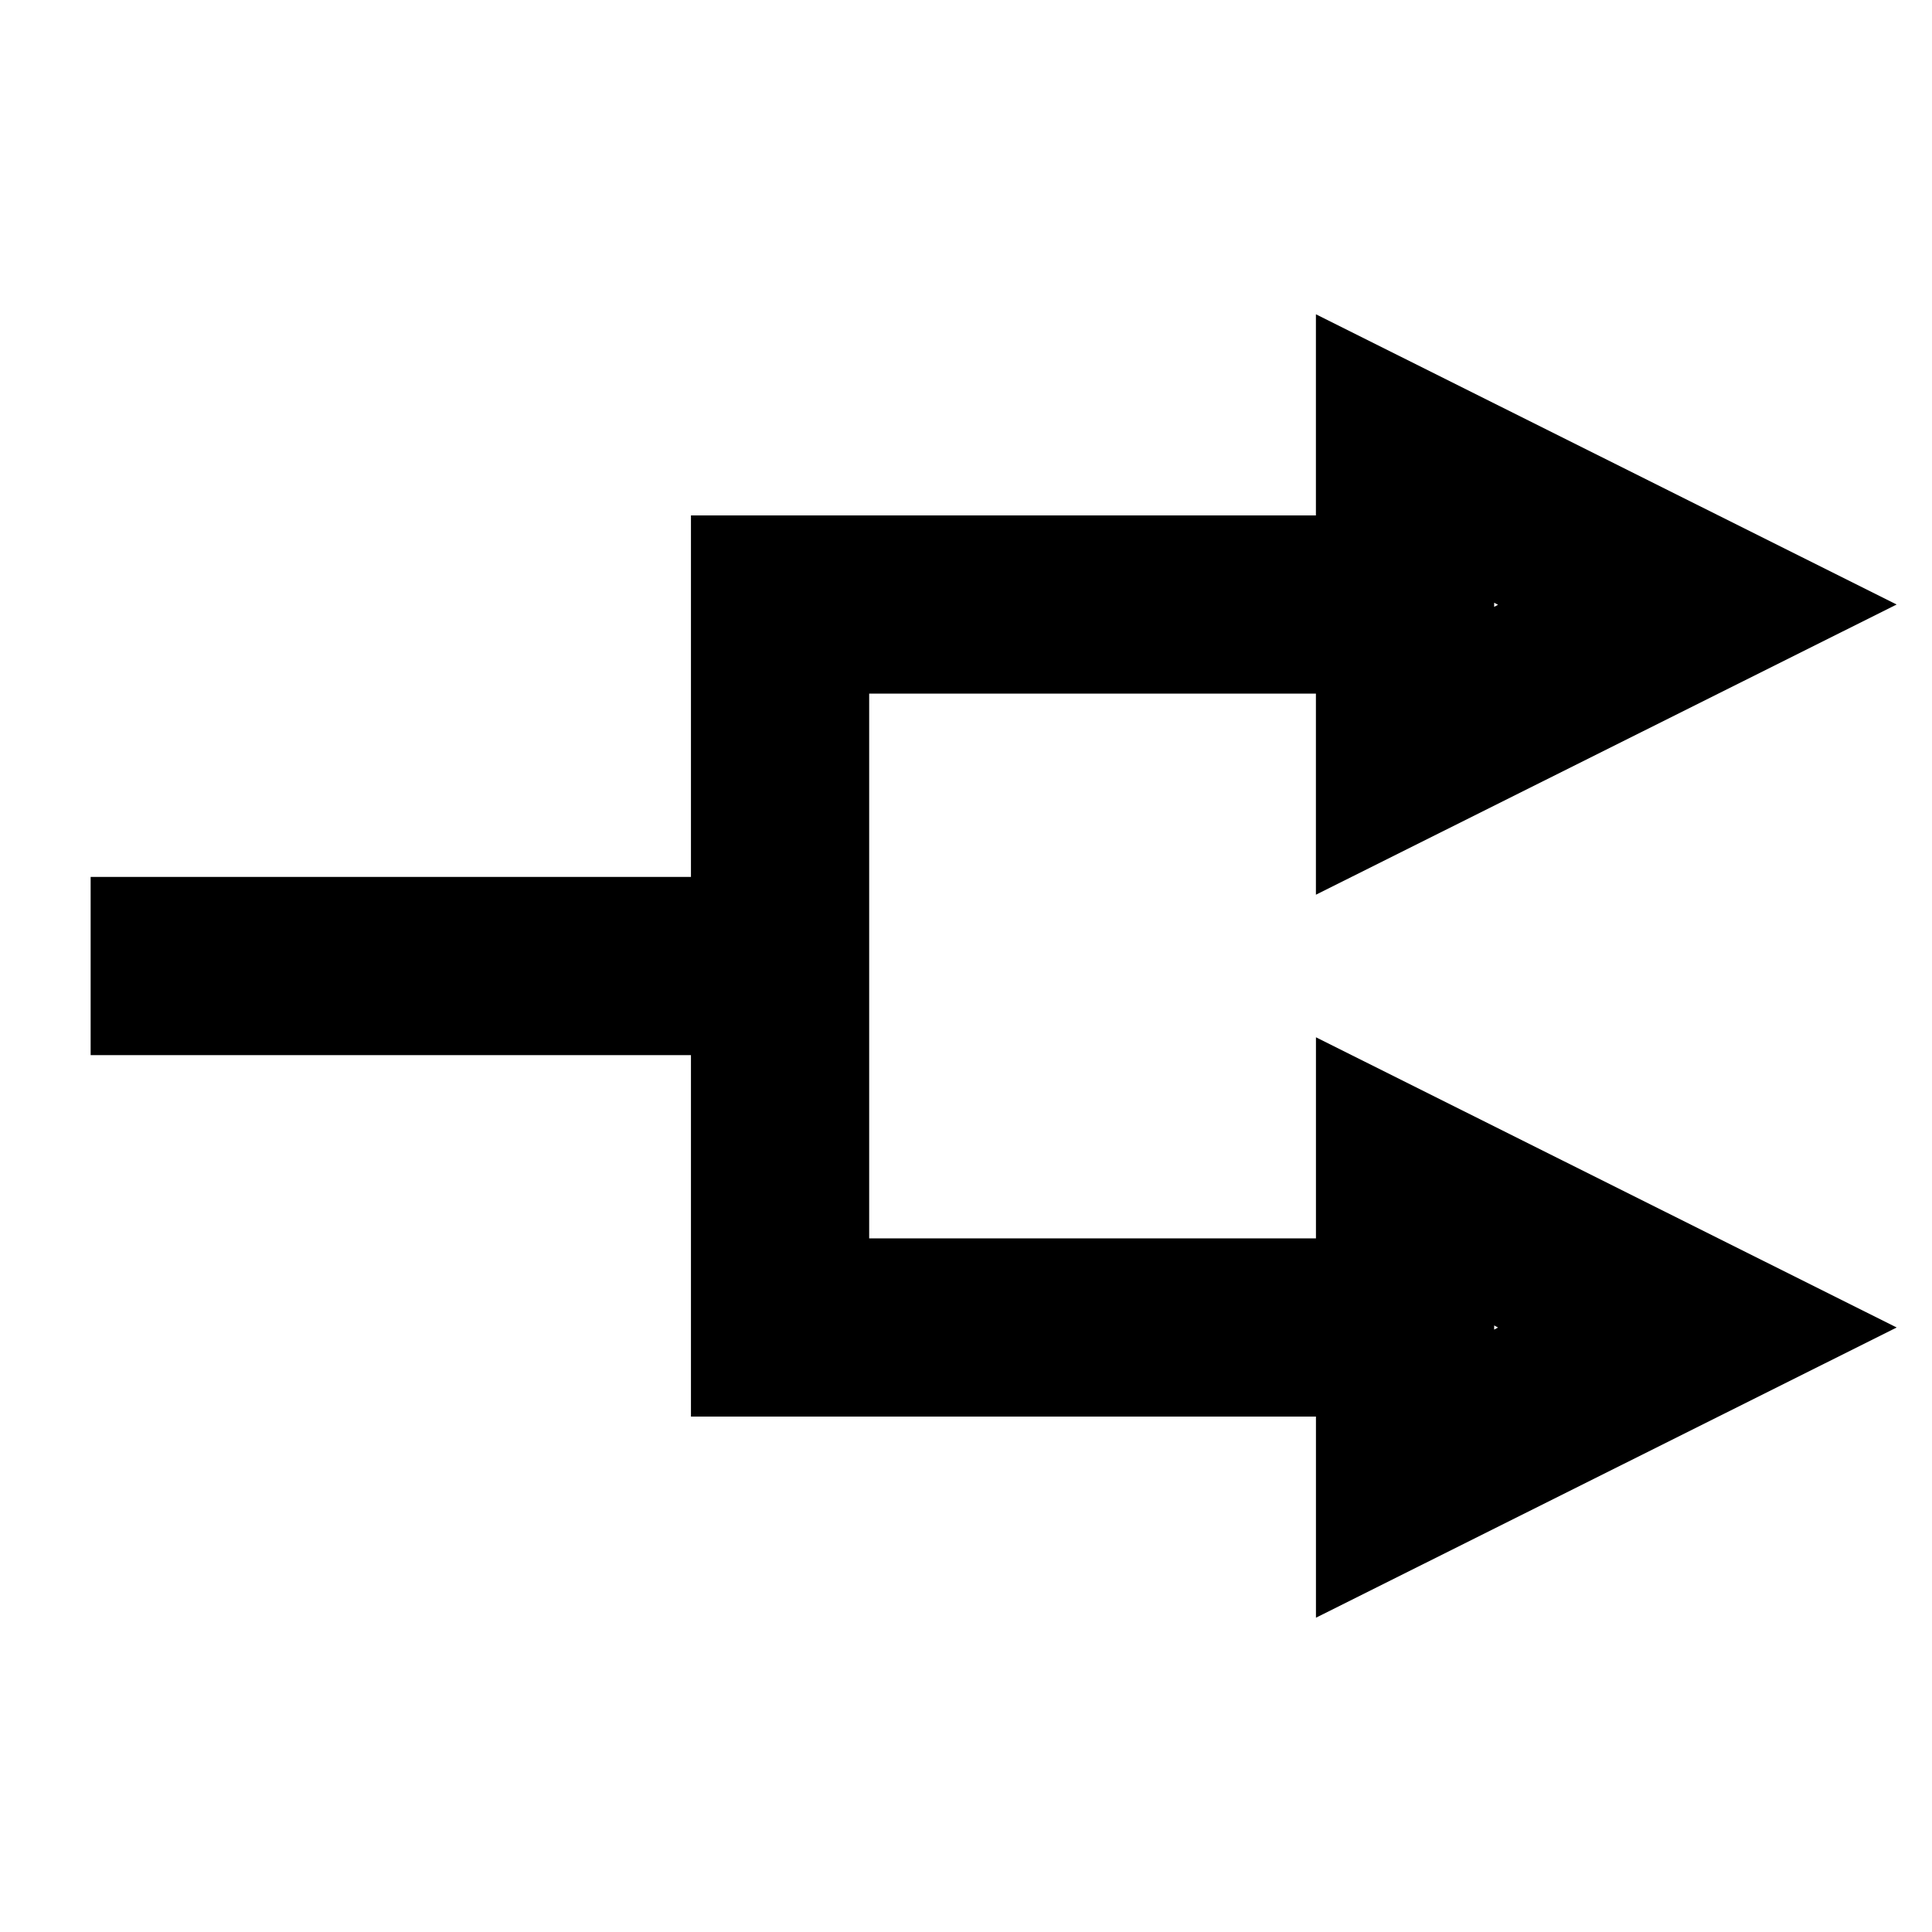 <?xml version="1.0" encoding="UTF-8"?>
<!-- Uploaded to: ICON Repo, www.svgrepo.com, Generator: ICON Repo Mixer Tools -->
<svg fill="#000000" width="800px" height="800px" version="1.1" viewBox="144 144 512 512" xmlns="http://www.w3.org/2000/svg">
 <path d="m646.63 304.2-153.9-76.91v53.293h-165.62v95.805h-159.09v47.23h159.09v95.801h165.63v53.293l153.9-76.91-153.9-76.91v53.293l-118.4 0.004v-144.37h118.39v53.293zm-106.66-0.473 1.023 0.551-1.023 0.551zm0 191.53 1.023 0.551-1.023 0.551z"/>
</svg>